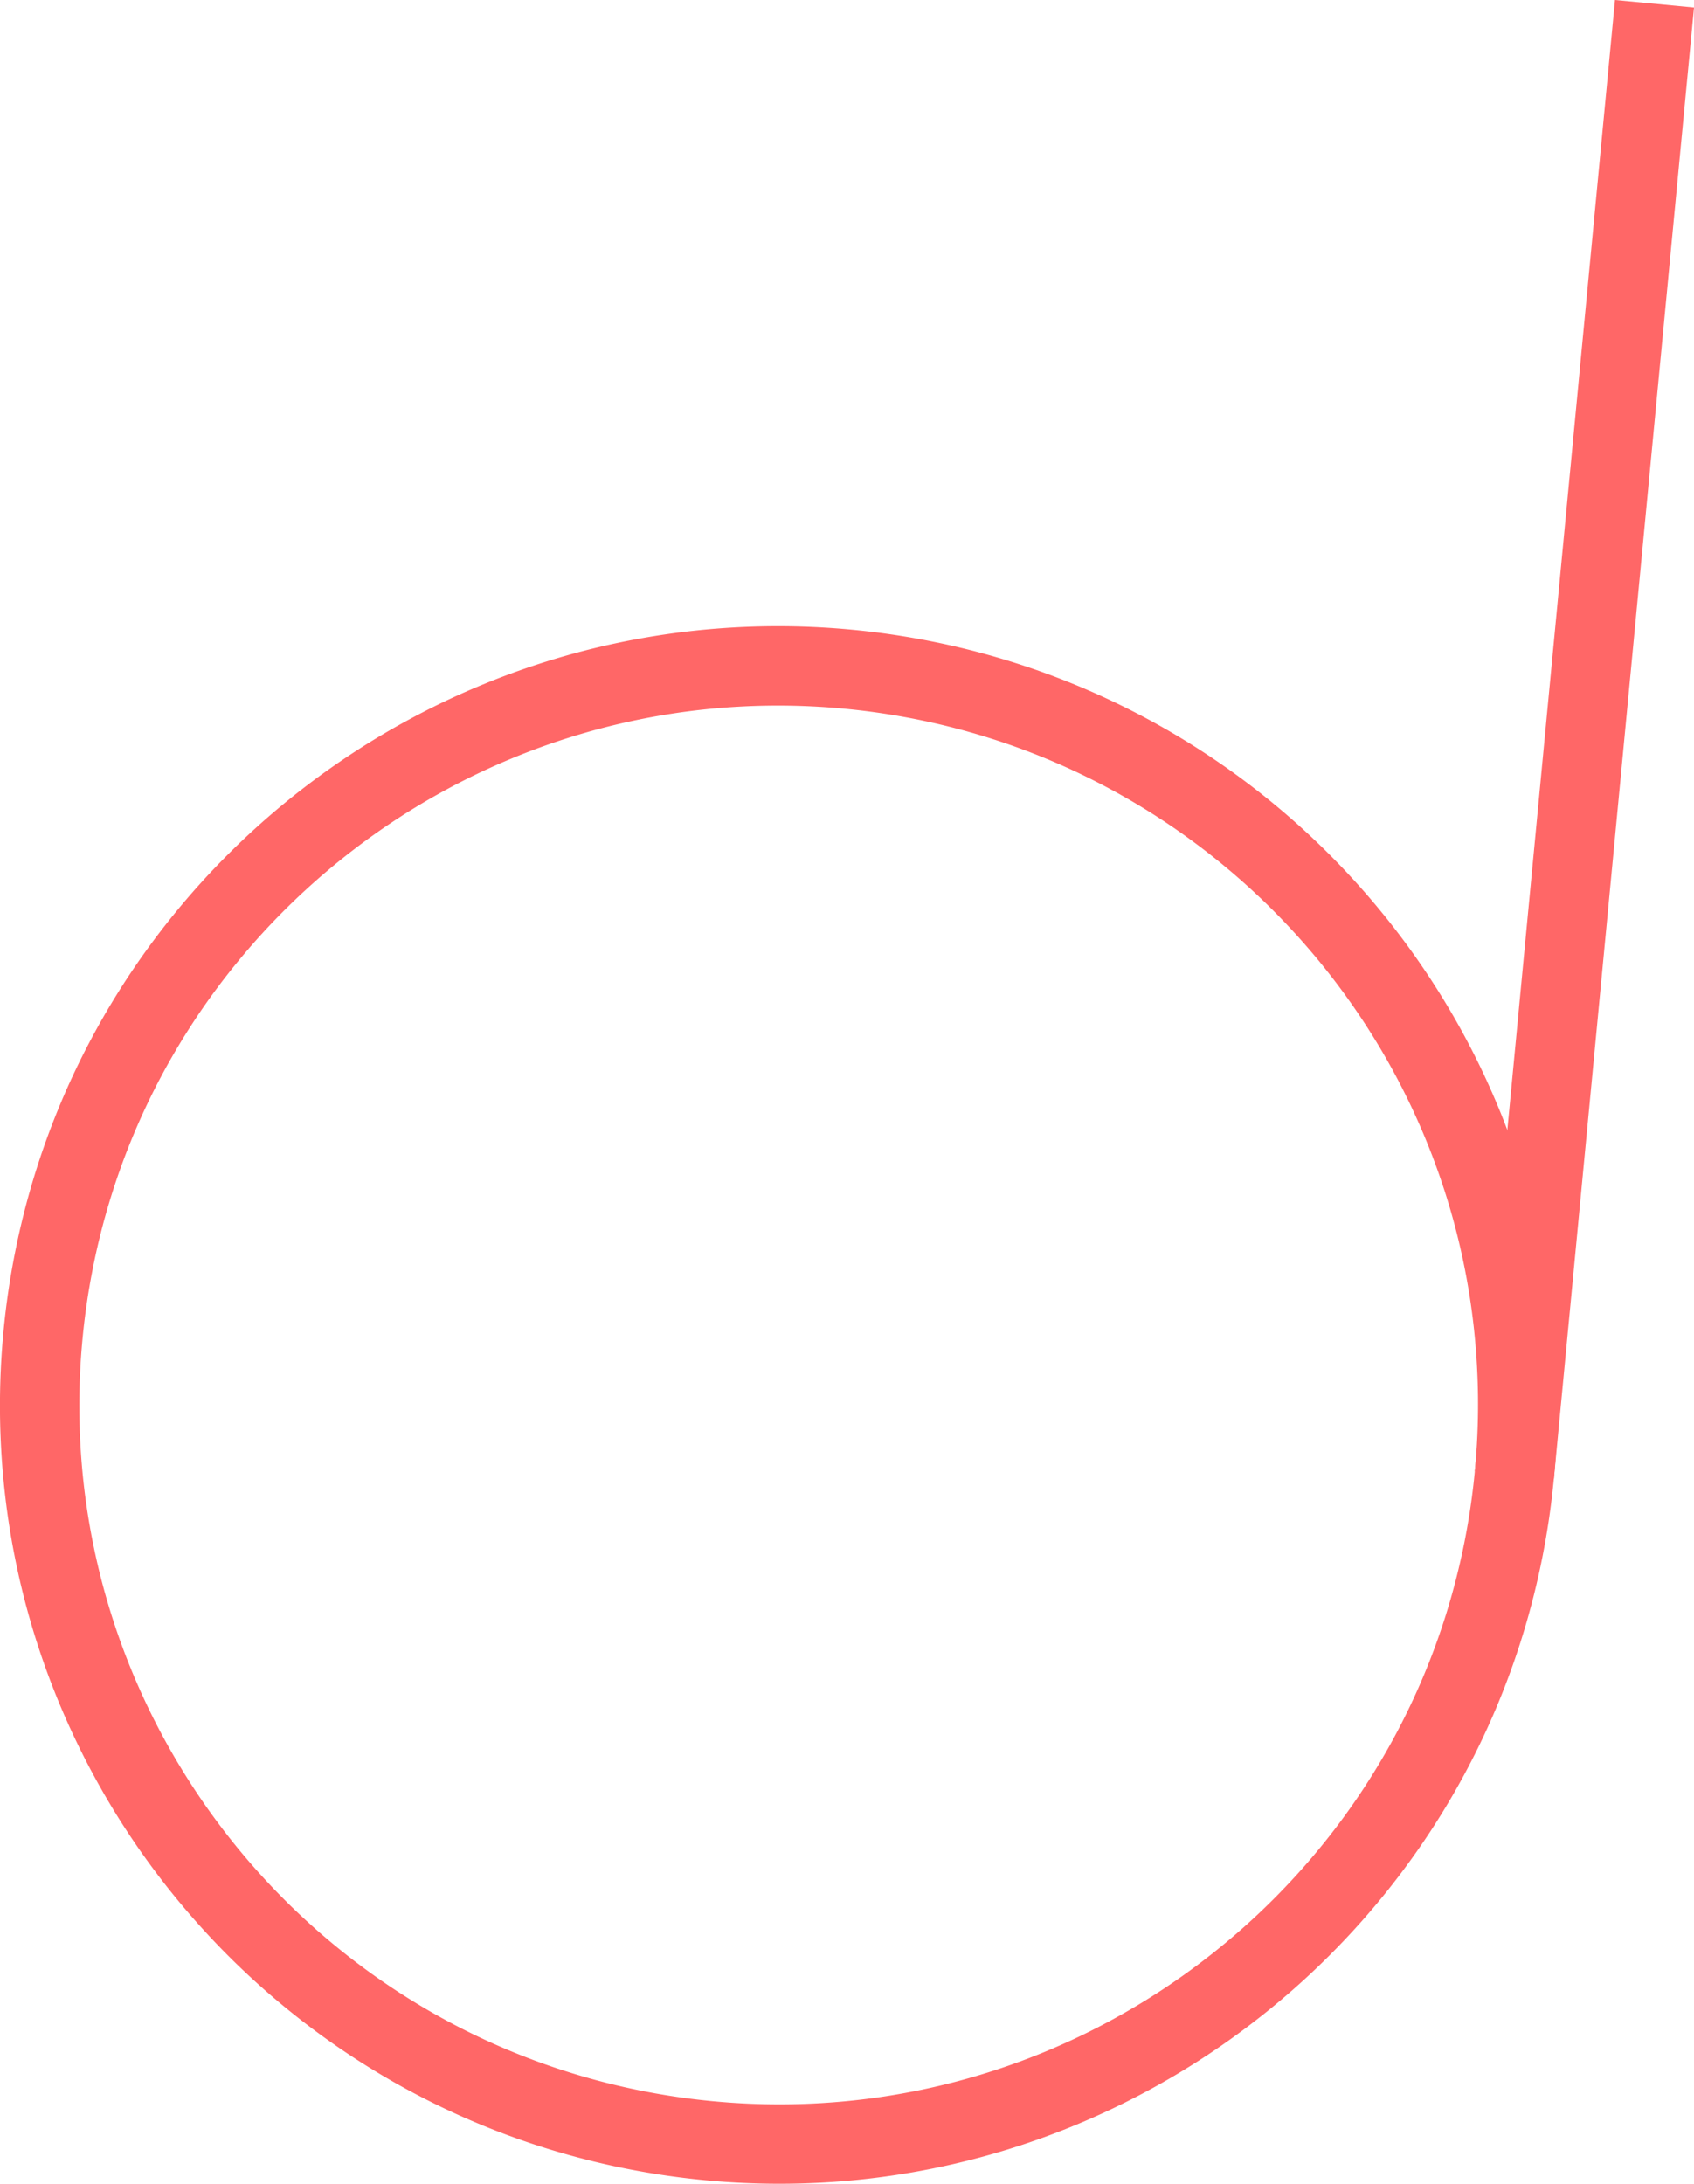 <svg xmlns="http://www.w3.org/2000/svg" width="128.049" height="165.061" viewBox="0 0 128.049 165.061">
  <g data-name="group" fill="none" stroke="#ff6767" stroke-miterlimit="10" stroke-width="6">
    <path data-name="line01" d="m125.063.284-10.594 111.211"/>
    <path data-name="circle02" d="M114.468 111.496a56.108 56.108 0 0 1-2.2 11.1 55.377 55.377 0 0 1-4.234 10.129 55.727 55.727 0 0 1-6.027 8.957 56.06 56.06 0 0 1-7.574 7.582 56.051 56.051 0 0 1-8.876 6.006 55.7 55.7 0 0 1-9.934 4.227 55.439 55.439 0 0 1-10.746 2.246 56.075 56.075 0 0 1-11.314.062 56.021 56.021 0 0 1-11.1-2.2 55.446 55.446 0 0 1-10.129-4.234 55.794 55.794 0 0 1-8.957-6.027 56.127 56.127 0 0 1-7.583-7.574 56.163 56.163 0 0 1-6.006-8.876 55.732 55.732 0 0 1-4.227-9.934 55.444 55.444 0 0 1-2.246-10.746 56.159 56.159 0 0 1-.062-11.315 56.1 56.1 0 0 1 2.2-11.1 55.385 55.385 0 0 1 4.234-10.13 55.724 55.724 0 0 1 6.027-8.957 56.169 56.169 0 0 1 7.573-7.582 56.172 56.172 0 0 1 8.877-6.006 55.667 55.667 0 0 1 9.934-4.227 55.439 55.439 0 0 1 10.746-2.246 56.079 56.079 0 0 1 11.314-.062 56.165 56.165 0 0 1 11.1 2.2 55.45 55.45 0 0 1 10.129 4.235 55.723 55.723 0 0 1 8.957 6.026 56.184 56.184 0 0 1 7.583 7.574 56.164 56.164 0 0 1 6.006 8.876 55.806 55.806 0 0 1 4.227 9.934 55.375 55.375 0 0 1 2.245 10.747 56.147 56.147 0 0 1 .063 11.315Z"/>
  </g>
</svg>